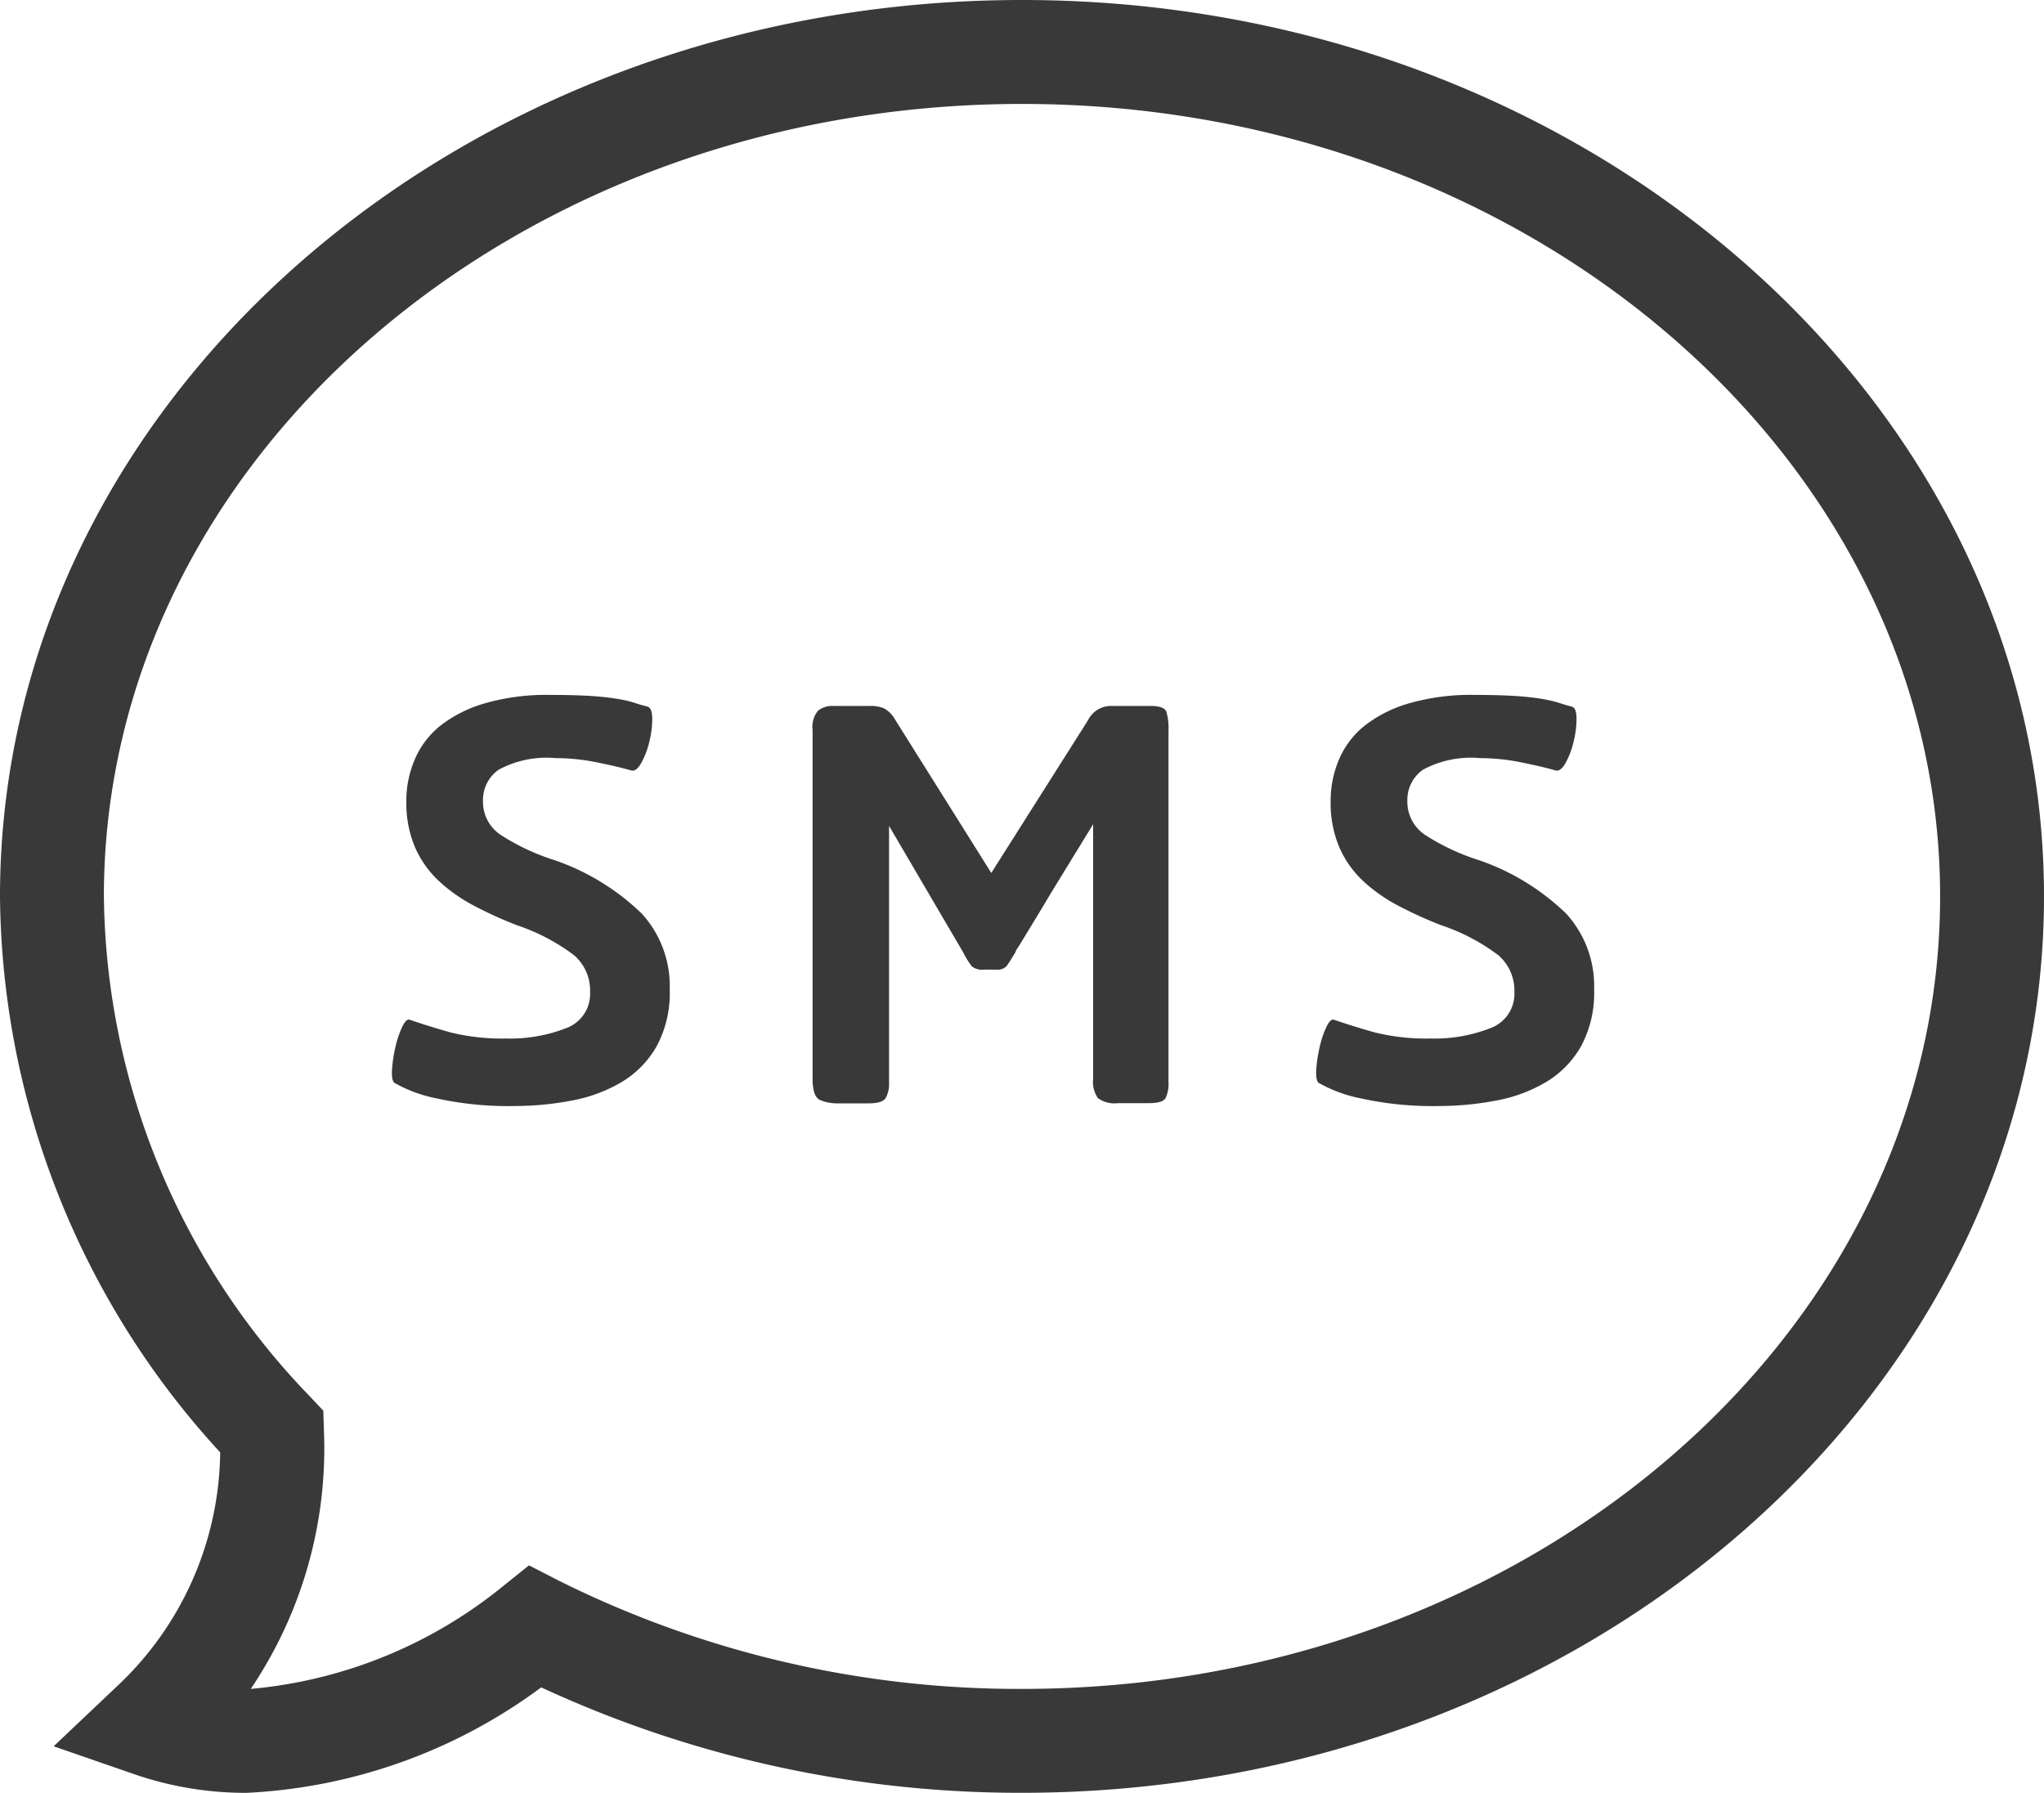 <svg xmlns="http://www.w3.org/2000/svg" width="40" height="35.085" viewBox="0 0 40 35.085"><defs><style>.a{fill:#393939;}</style></defs><g transform="translate(0 -4.833)"><path class="a" d="M4.825,39.918a6.683,6.683,0,0,1-2.192-.363l-1.583-.548,1.216-1.152a6.363,6.363,0,0,0,2.043-4.6A16.261,16.261,0,0,1,0,22.376C0,12.7,8.972,4.833,20,4.833S40,12.7,40,22.376,31.027,39.917,20,39.917a22.273,22.273,0,0,1-9.409-2.063A10.52,10.52,0,0,1,4.825,39.918Zm5.527-4.452.584.3A20.168,20.168,0,0,0,20,37.884c9.907,0,17.967-6.957,17.967-15.508S29.906,6.867,20,6.867,2.033,13.824,2.033,22.376a14.285,14.285,0,0,0,4.03,9.783l.264.28.012.385a8.414,8.414,0,0,1-1.432,5.06,9.1,9.1,0,0,0,4.934-2.008Z" transform="translate(0 0)"/><path class="a" d="M17.087,38.237a6.545,6.545,0,0,1-1.549-.15,2.763,2.763,0,0,1-.824-.305c-.038-.038-.052-.125-.043-.263a2.748,2.748,0,0,1,.064-.426,1.955,1.955,0,0,1,.128-.39c.052-.113.1-.166.149-.156q.37.128.8.249a4.21,4.21,0,0,0,1.1.12,2.994,2.994,0,0,0,1.159-.2.715.715,0,0,0,.476-.711.914.914,0,0,0-.313-.718,3.9,3.9,0,0,0-1.123-.589,8.017,8.017,0,0,1-.831-.378,3.167,3.167,0,0,1-.689-.483,2,2,0,0,1-.469-.66,2.222,2.222,0,0,1-.171-.91,2.052,2.052,0,0,1,.164-.81,1.7,1.7,0,0,1,.5-.661,2.562,2.562,0,0,1,.874-.44,4.363,4.363,0,0,1,1.272-.164q.483,0,.8.021a5.261,5.261,0,0,1,.526.057,2.363,2.363,0,0,1,.334.078c.085.029.166.052.242.071s.1.111.1.249a1.893,1.893,0,0,1-.057.441,1.634,1.634,0,0,1-.156.412q-.1.178-.2.149-.242-.071-.661-.156a4.072,4.072,0,0,0-.817-.085,1.971,1.971,0,0,0-1.115.227.722.722,0,0,0-.306.611.778.778,0,0,0,.341.661,4.352,4.352,0,0,0,1.066.5,4.6,4.6,0,0,1,1.7,1.044,2.1,2.1,0,0,1,.547,1.485,2.188,2.188,0,0,1-.255,1.109,1.918,1.918,0,0,1-.682.7,2.963,2.963,0,0,1-.973.363A5.935,5.935,0,0,1,17.087,38.237Z" transform="translate(-6.999 -11.76)"/><path class="a" d="M36.1,38.426a.542.542,0,0,1-.39-.1.574.574,0,0,1-.092-.384V32.969q-.568.924-.875,1.428c-.2.337-.352.583-.447.74s-.152.249-.171.277a.144.144,0,0,0-.027.058c-.085.142-.145.234-.178.277a.253.253,0,0,1-.207.064h-.227a.329.329,0,0,1-.242-.064,1.706,1.706,0,0,1-.171-.277L31.624,33v5.031a.564.564,0,0,1-.064.292q-.064.107-.334.107h-.6a.877.877,0,0,1-.349-.064c-.1-.042-.149-.182-.149-.42V31.122a.5.5,0,0,1,.107-.377.453.453,0,0,1,.306-.092h.711a.708.708,0,0,1,.263.042.544.544,0,0,1,.22.213l1.89,3.013,1.89-2.984a.516.516,0,0,1,.207-.22.5.5,0,0,1,.234-.064h.782c.18,0,.284.038.313.113a1.148,1.148,0,0,1,.042.37v6.877a.658.658,0,0,1-.057.313c-.038.067-.147.1-.326.1Z" transform="translate(-14.226 -12.005)"/><path class="a" d="M51.681,38.237a6.543,6.543,0,0,1-1.549-.15,2.758,2.758,0,0,1-.824-.305c-.038-.038-.052-.125-.043-.263a2.7,2.7,0,0,1,.064-.426,1.927,1.927,0,0,1,.128-.39c.052-.114.1-.166.149-.156q.37.128.8.249a4.187,4.187,0,0,0,1.1.12,3,3,0,0,0,1.159-.2.716.716,0,0,0,.477-.711.913.913,0,0,0-.313-.718,3.907,3.907,0,0,0-1.123-.589,8.058,8.058,0,0,1-.831-.378,3.18,3.18,0,0,1-.69-.483,2,2,0,0,1-.468-.66,2.216,2.216,0,0,1-.171-.91,2.059,2.059,0,0,1,.163-.81,1.7,1.7,0,0,1,.5-.661,2.56,2.56,0,0,1,.874-.44,4.369,4.369,0,0,1,1.272-.164q.483,0,.8.021a5.287,5.287,0,0,1,.527.057,2.393,2.393,0,0,1,.334.078c.085.028.166.052.242.071s.1.111.1.249a1.872,1.872,0,0,1-.058.441,1.633,1.633,0,0,1-.155.412q-.1.178-.2.149c-.161-.047-.382-.1-.66-.156a4.075,4.075,0,0,0-.817-.085,1.97,1.97,0,0,0-1.115.227.722.722,0,0,0-.306.611.778.778,0,0,0,.342.661,4.344,4.344,0,0,0,1.066.5,4.607,4.607,0,0,1,1.7,1.044,2.1,2.1,0,0,1,.547,1.485,2.188,2.188,0,0,1-.255,1.109,1.918,1.918,0,0,1-.682.7,2.963,2.963,0,0,1-.973.363A5.937,5.937,0,0,1,51.681,38.237Z" transform="translate(-23.506 -11.76)"/></g></svg>